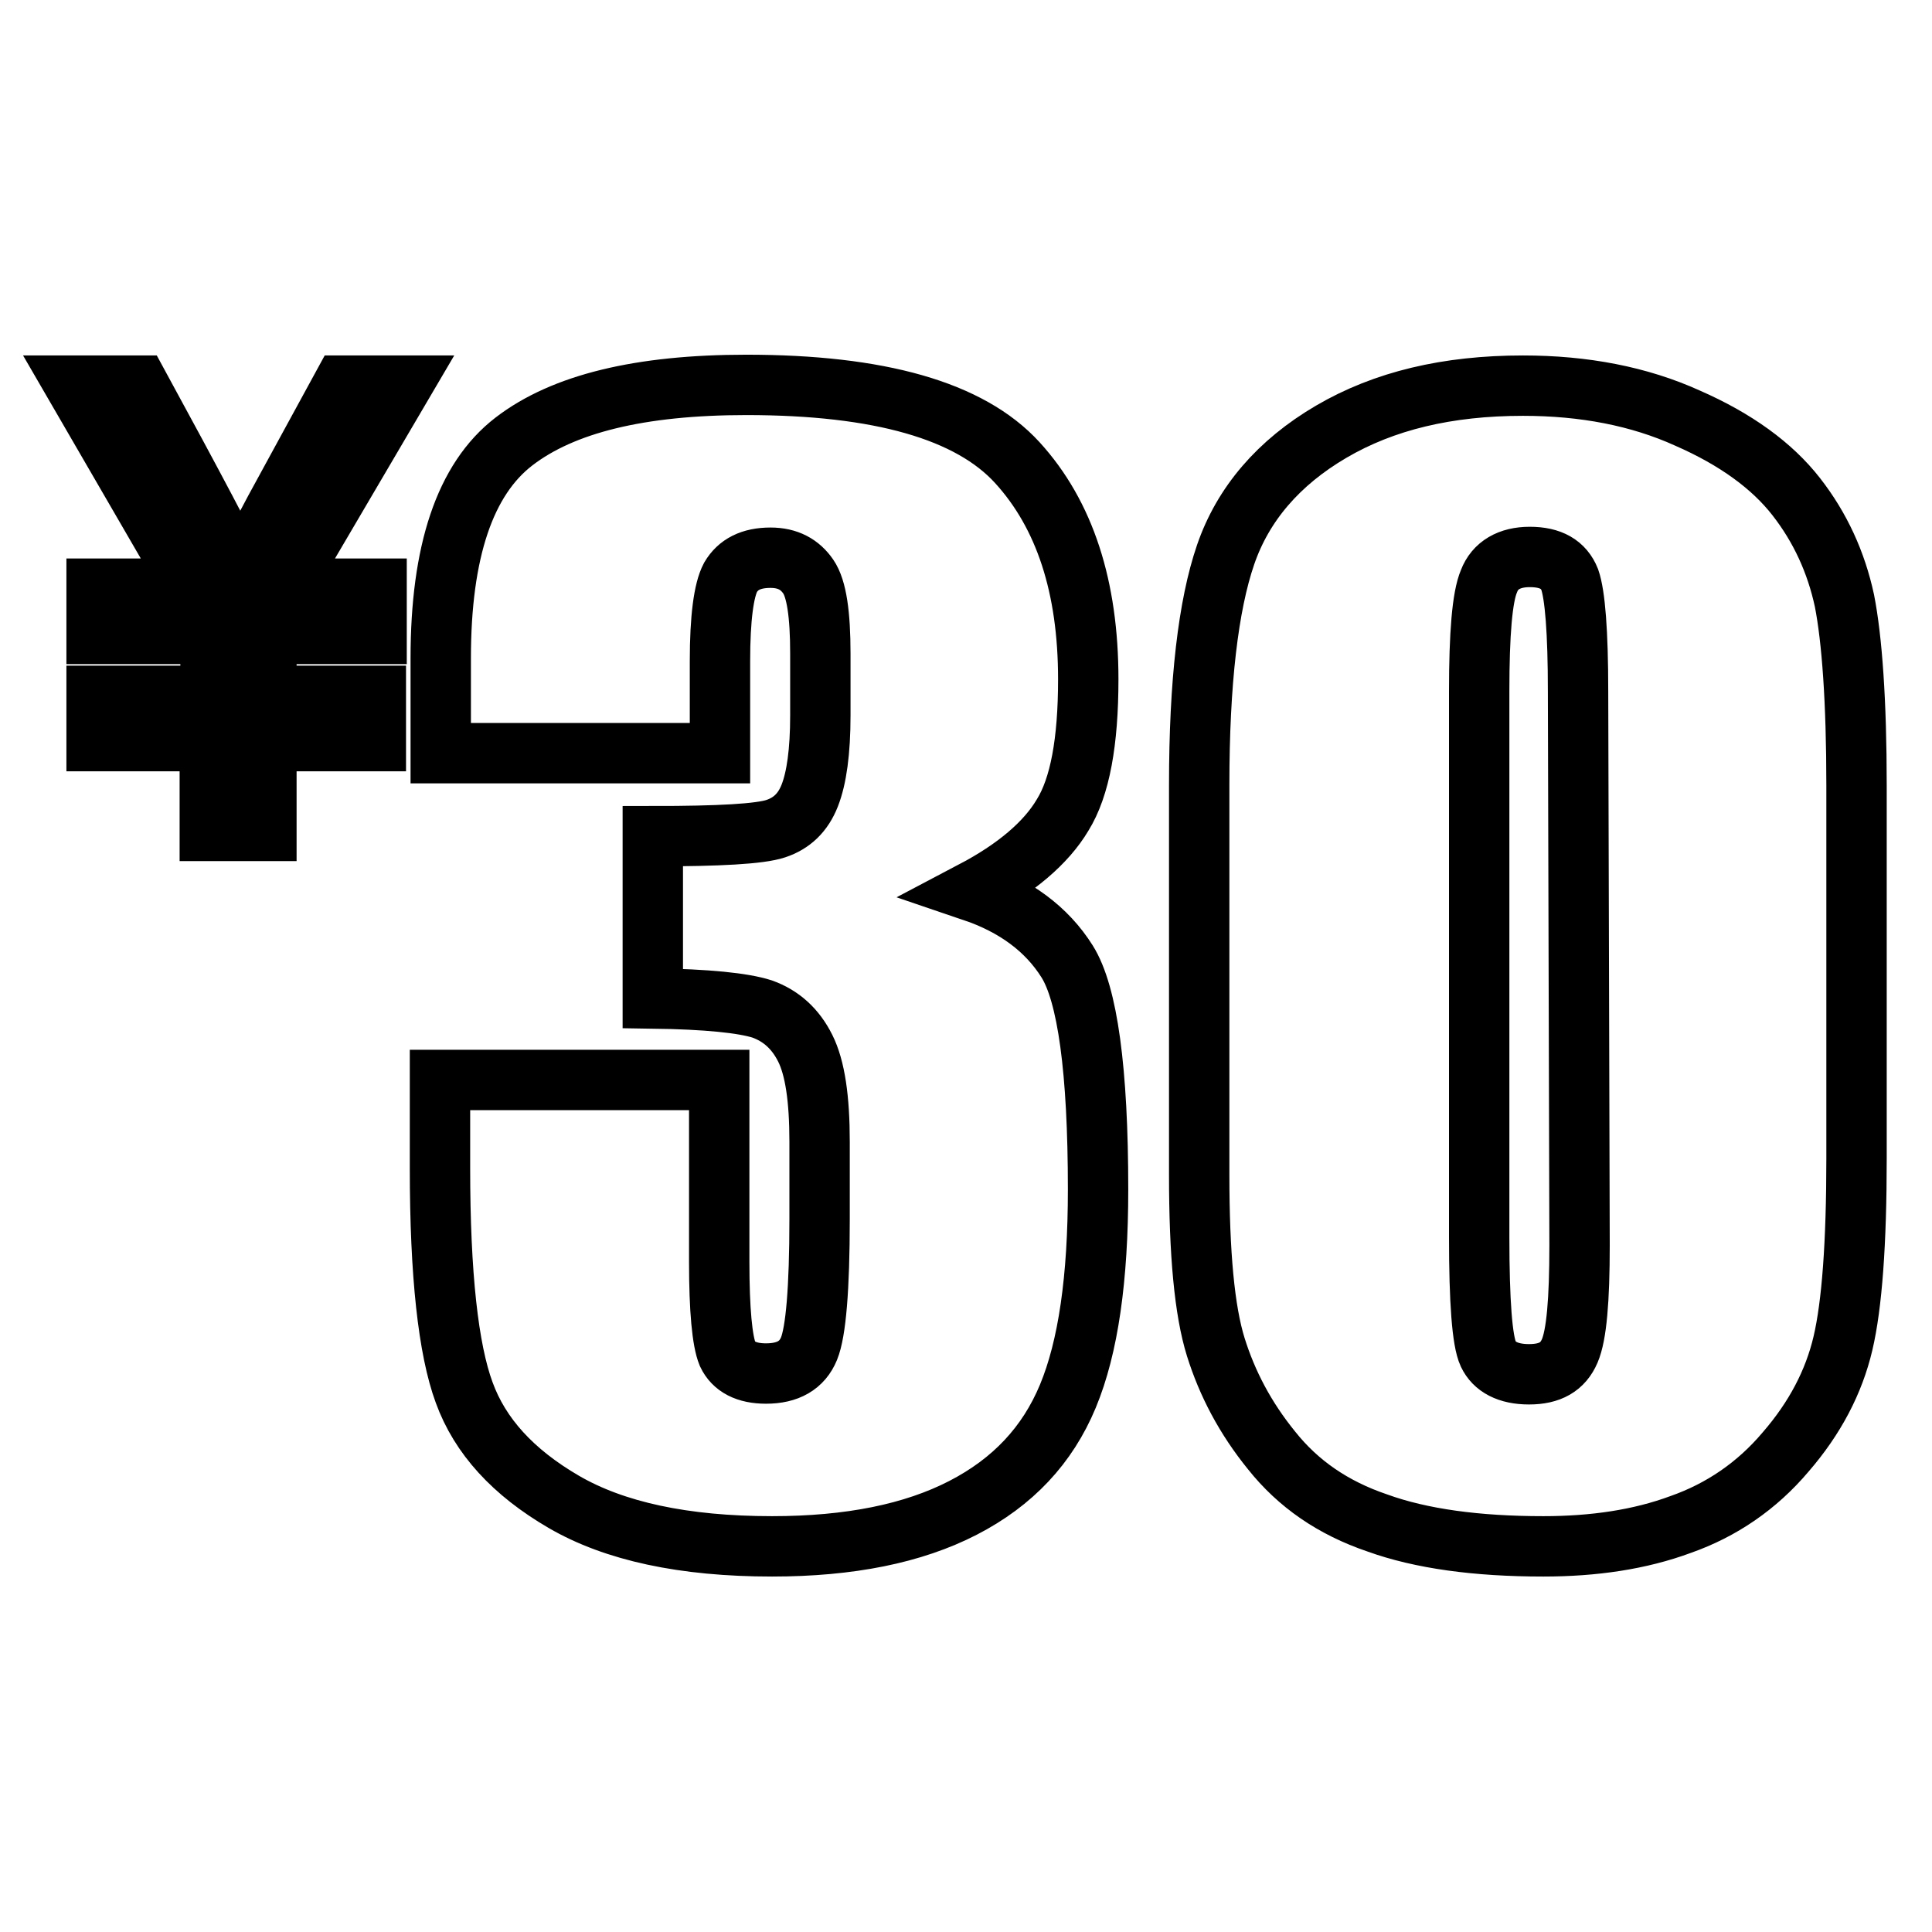 <?xml version="1.0" encoding="utf-8"?>
<!-- Svg Vector Icons : http://www.onlinewebfonts.com/icon -->
<!DOCTYPE svg PUBLIC "-//W3C//DTD SVG 1.1//EN" "http://www.w3.org/Graphics/SVG/1.1/DTD/svg11.dtd">
<svg version="1.1" xmlns="http://www.w3.org/2000/svg" xmlns:xlink="http://www.w3.org/1999/xlink" x="0px" y="0px" viewBox="0 0 256 256" enable-background="new 0 0 256 256" xml:space="preserve">
<g> <path stroke-width="8" fill-opacity="0" stroke="#000000"  d="M128.9,118.1c5.6,1.9,9.8,5,12.5,9.3c2.7,4.3,4.1,14.4,4.1,30.2c0,11.8-1.3,20.9-4,27.4 c-2.7,6.5-7.3,11.4-13.9,14.8c-6.6,3.4-15,5.1-25.3,5.1c-11.7,0-20.9-2-27.6-5.9c-6.7-3.9-11.1-8.7-13.2-14.5 c-2.1-5.7-3.2-15.6-3.2-29.7v-11.7h37v24.1c0,6.4,0.4,10.5,1.1,12.2c0.8,1.7,2.5,2.6,5.1,2.6c2.9,0,4.8-1.1,5.7-3.3 c0.9-2.2,1.4-7.9,1.4-17.2v-10.2c0-5.7-0.6-9.8-1.9-12.4c-1.3-2.6-3.2-4.3-5.7-5.2c-2.5-0.8-7.3-1.3-14.5-1.4v-21.5 c8.8,0,14.2-0.3,16.3-1c2.1-0.7,3.6-2.1,4.5-4.4c0.9-2.3,1.4-5.8,1.4-10.6v-8.2c0-5.2-0.5-8.6-1.6-10.2c-1.1-1.6-2.7-2.5-5-2.5 c-2.6,0-4.3,0.9-5.3,2.6c-0.9,1.7-1.4,5.4-1.4,11.1v12.2H58.4V87.2c0-14.1,3.2-23.7,9.7-28.7c6.5-5,16.7-7.5,30.8-7.5 c17.6,0,29.6,3.4,35.9,10.3c6.3,6.9,9.4,16.5,9.4,28.7c0,8.3-1.1,14.3-3.4,18C138.6,111.7,134.6,115.1,128.9,118.1z M246,104.1 v49.4c0,11.2-0.6,19.4-1.8,24.5c-1.2,5.1-3.7,9.9-7.6,14.4c-3.8,4.5-8.5,7.7-13.9,9.6c-5.4,2-11.5,2.9-18.2,2.9 c-8.8,0-16.2-1-22-3.1c-5.9-2-10.5-5.2-14-9.6c-3.5-4.3-5.9-8.9-7.4-13.7c-1.5-4.8-2.2-12.4-2.2-22.8v-51.7 c0-13.6,1.2-23.8,3.5-30.5s7-12.2,14-16.3c7-4.1,15.4-6.1,25.4-6.1c8.1,0,15.4,1.4,21.8,4.3c6.4,2.8,11.2,6.3,14.4,10.4 c3.2,4.1,5.3,8.7,6.4,13.8C245.4,84.7,246,92.9,246,104.1z M209.1,91.6c0-7.9-0.4-12.8-1.1-14.8c-0.8-2-2.5-3-5.3-3 c-2.7,0-4.6,1.1-5.4,3.2c-0.9,2.1-1.3,7-1.3,14.6v72.3c0,8.6,0.4,13.8,1.2,15.5s2.6,2.7,5.4,2.7s4.5-1,5.4-3.1 c0.9-2.1,1.3-6.7,1.3-14L209.1,91.6L209.1,91.6z M53.2,51.1L37.4,78h12.5V84H35.3v8.2h14.5v6H35.3v11.9h-7.5V98.2H12.8v-6h15.1V84 H12.8V78h12.8L10,51.1h8.4C25.7,64.5,30.2,73,31.8,76.5h0.2c0.5-1.5,2-4.4,4.4-8.9l9-16.5L53.2,51.1L53.2,51.1z"/></g>
</svg>